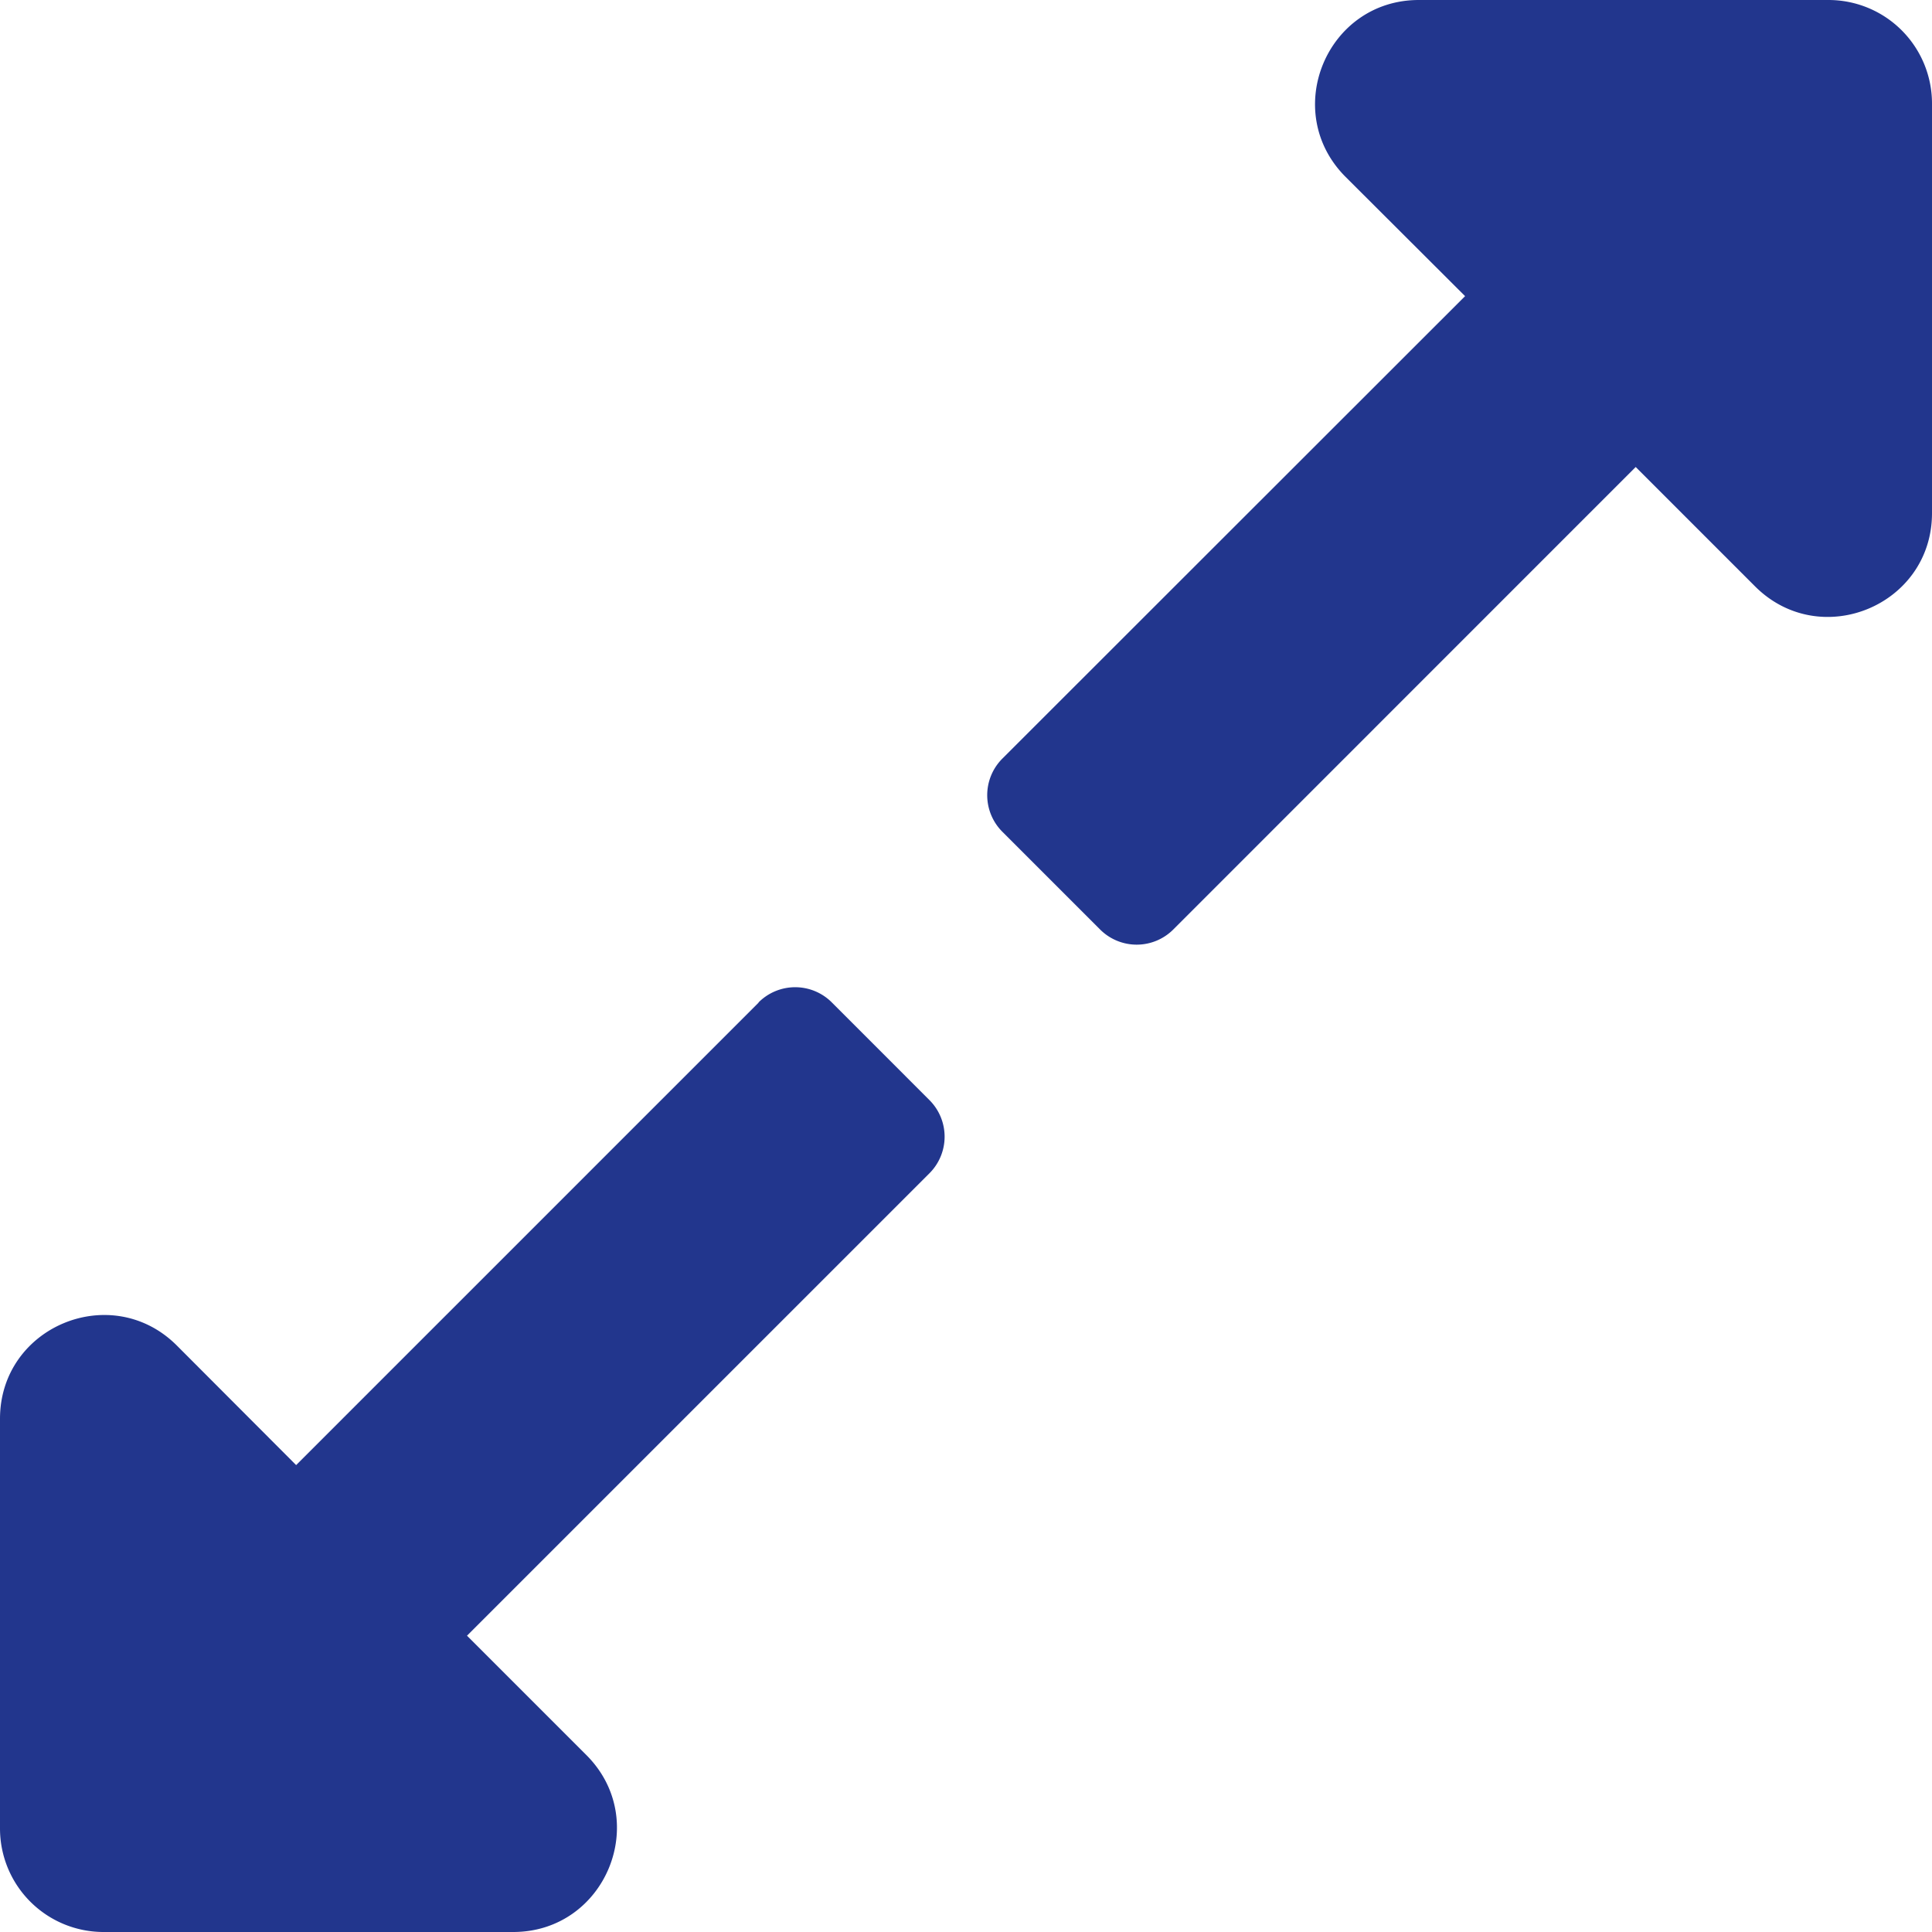 <?xml version="1.0" encoding="utf-8"?><svg xmlns="http://www.w3.org/2000/svg" viewBox="0 0 448 448"><title>Asset 19</title><g id="Layer_2" data-name="Layer 2"><g id="Layer_1-2" data-name="Layer 1"><path d="M424,0a24,24,0,0,1,24,24v95c0,21.38-25.85,32.09-41,17l-27.71-27.71L272.08,215.52a12,12,0,0,1-17,0l-22.63-22.63a12,12,0,0,1,0-17L339.73,68.67,312,41C296.9,25.85,307.61,0,329,0ZM175.92,232.48,68.67,339.73,41,312c-15.12-15.11-41-4.41-41,17v95a24,24,0,0,0,24,24h95c21.39,0,32.1-25.85,17-41l-27.71-27.71L215.51,272.08a12,12,0,0,0,0-17l-22.62-22.63a12,12,0,0,0-17,0Z" style="fill:#22368d"/></g></g></svg>